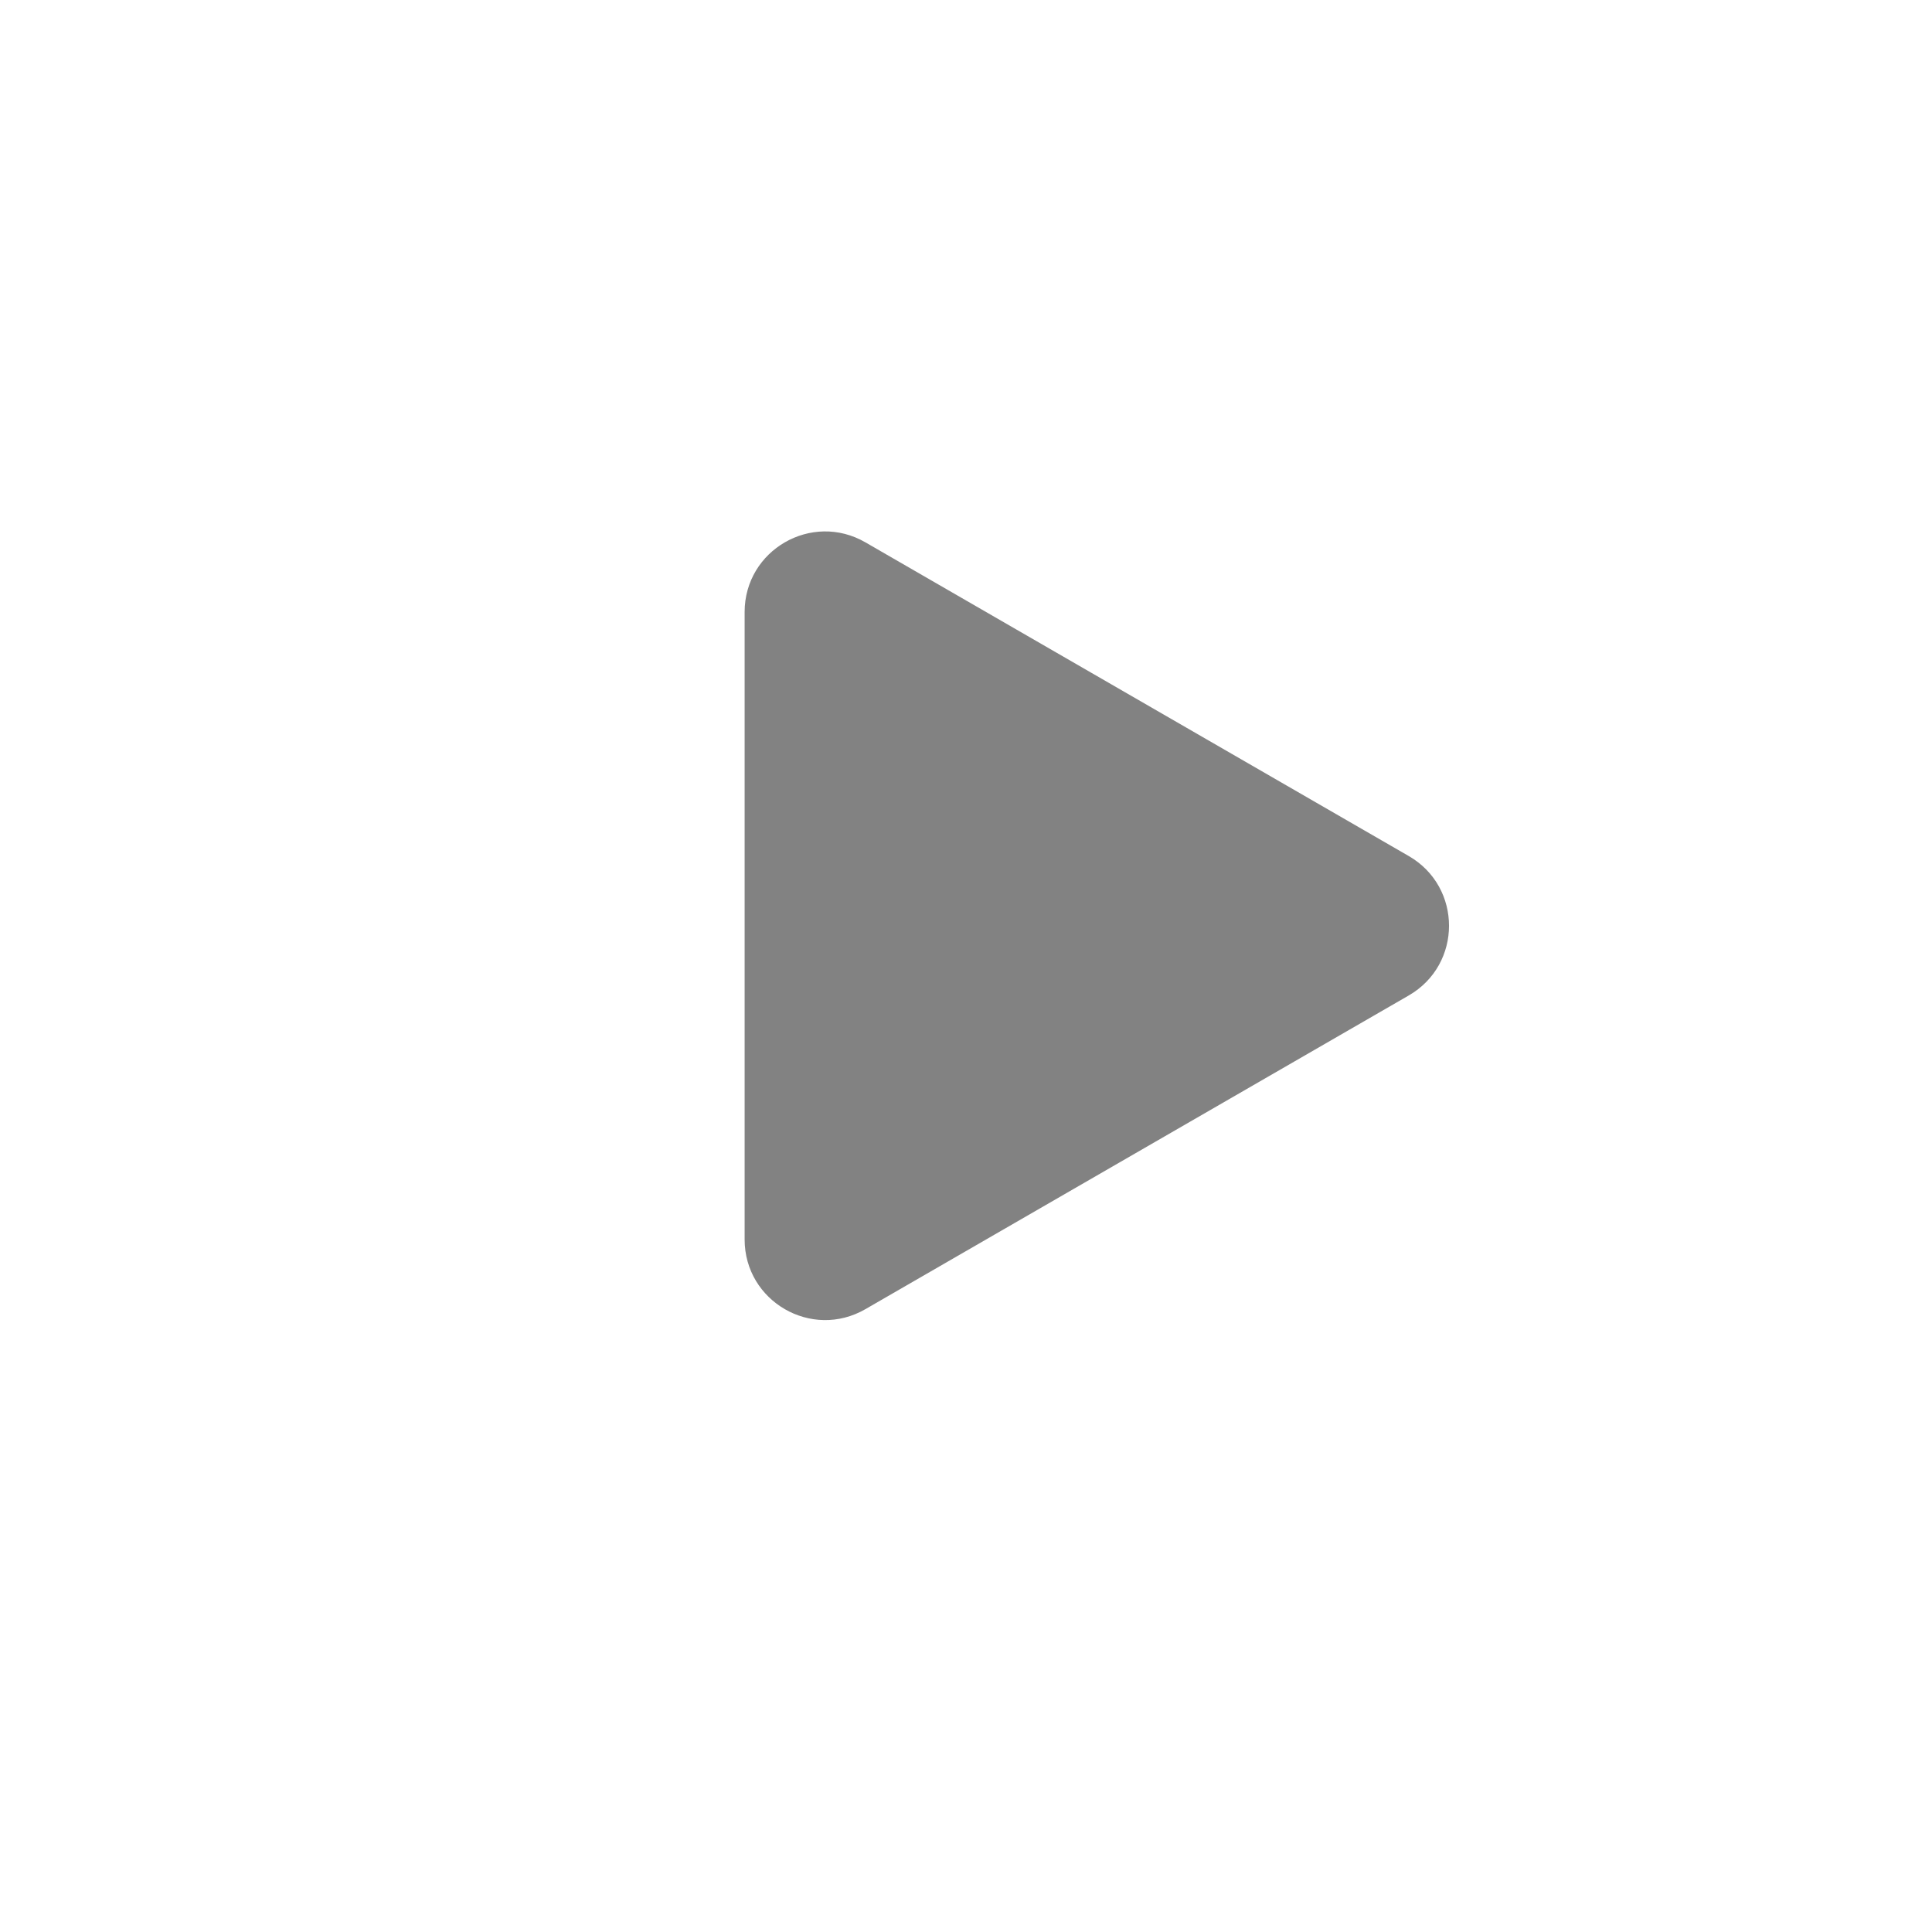 <svg width="24" height="24" viewBox="0 0 24 24" fill="none" xmlns="http://www.w3.org/2000/svg">
<path d="M17.5 10.634C18.167 11.019 18.167 11.981 17.5 12.366L10.75 16.263C10.083 16.648 9.25 16.167 9.25 15.397L9.25 7.603C9.25 6.833 10.083 6.352 10.75 6.737L17.5 10.634Z" fill="#828282"/>
</svg>
